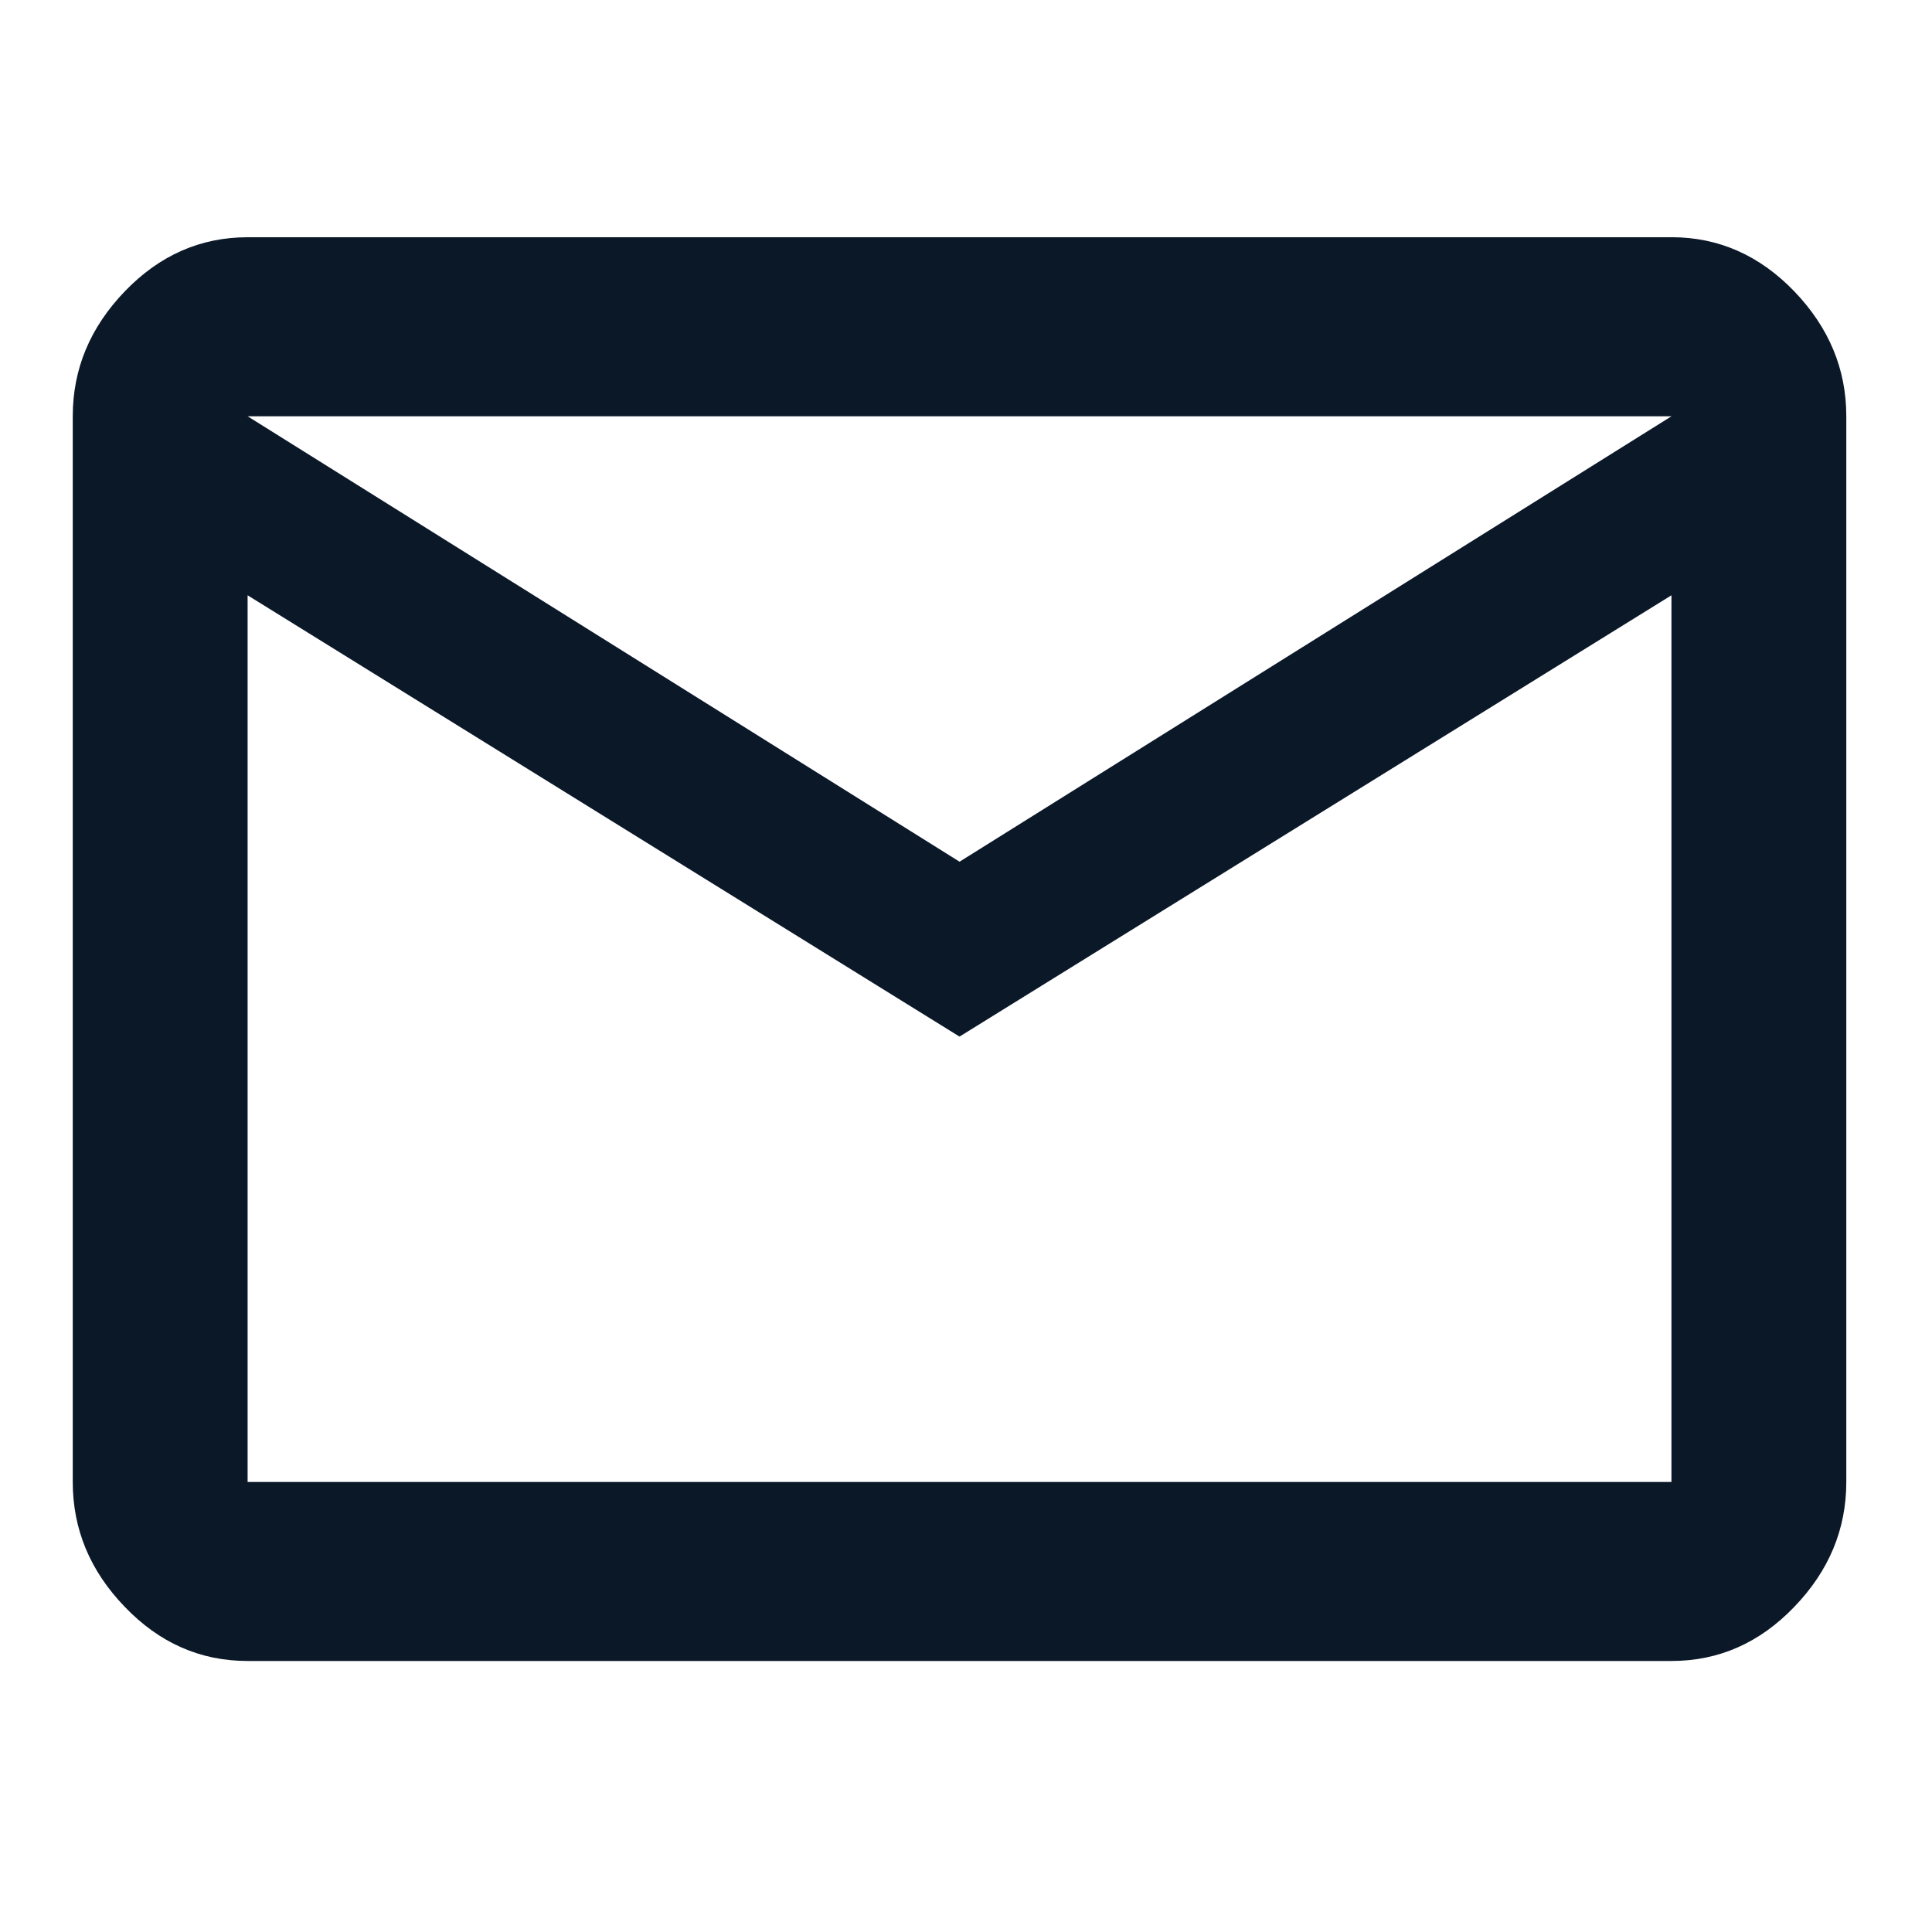 <?xml version="1.0" encoding="utf-8"?>
<!-- Generator: Adobe Illustrator 16.0.0, SVG Export Plug-In . SVG Version: 6.00 Build 0)  -->
<!DOCTYPE svg PUBLIC "-//W3C//DTD SVG 1.1//EN" "http://www.w3.org/Graphics/SVG/1.1/DTD/svg11.dtd">
<svg version="1.1" id="Layer_1" xmlns="http://www.w3.org/2000/svg" xmlns:xlink="http://www.w3.org/1999/xlink" x="0px" y="0px"
	 width="50px" height="50px" viewBox="0 0 50 50" enable-background="new 0 0 50 50" xml:space="preserve">
<g>
	<path fill="#0A1828" d="M43.257,6.139c1.22,0,2.279,0.468,3.178,1.4c0.897,0.934,1.347,2.012,1.347,3.232v27.583
		c0,1.223-0.449,2.301-1.347,3.232c-0.898,0.935-1.958,1.4-3.178,1.4H6.408c-1.223,0-2.282-0.466-3.178-1.4
		c-0.9-0.932-1.347-2.01-1.347-3.232V10.772c0-1.221,0.448-2.298,1.347-3.232c0.898-0.933,1.957-1.4,3.178-1.4H43.257z
		 M24.833,22.301l18.425-11.528H6.408L24.833,22.301z M43.257,38.354V15.406L24.832,26.827L6.408,15.406v22.948H43.257z"/>
</g>
</svg>
